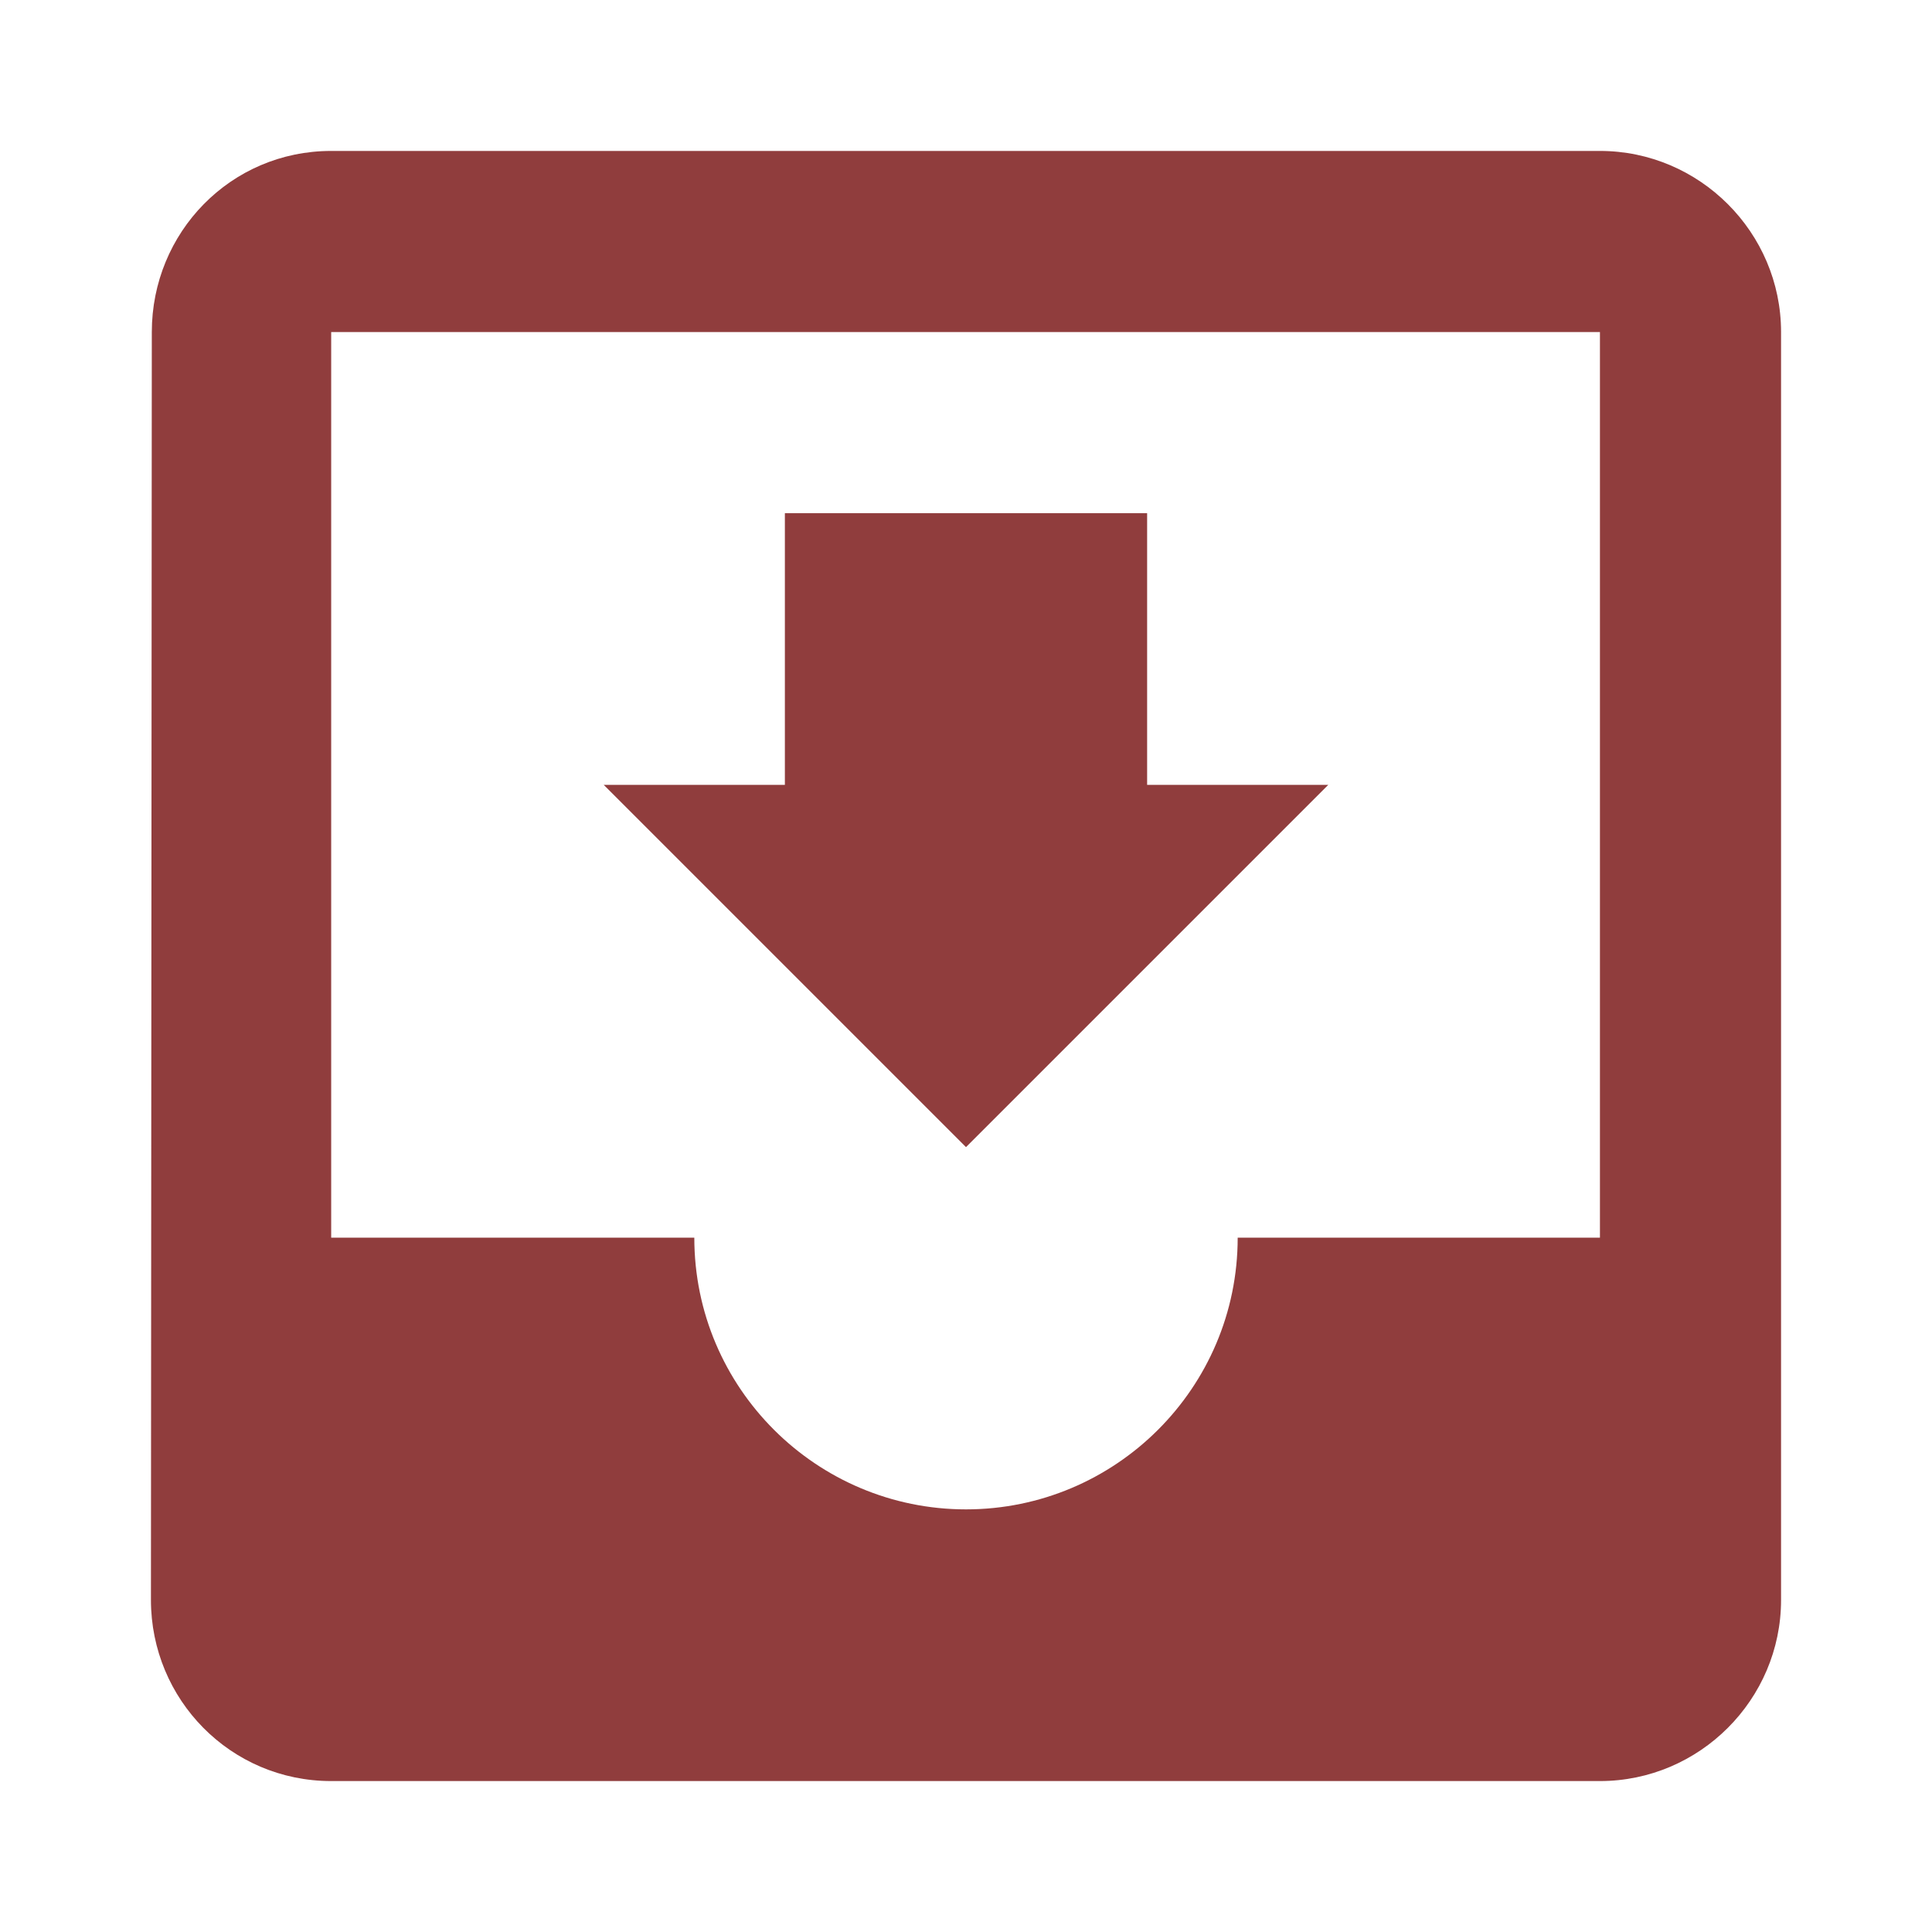 <?xml version="1.0" encoding="utf-8"?>
<!DOCTYPE svg PUBLIC "-//W3C//DTD SVG 1.1//EN" "http://www.w3.org/Graphics/SVG/1.1/DTD/svg11.dtd">
<svg xmlns="http://www.w3.org/2000/svg" xmlns:xlink="http://www.w3.org/1999/xlink" version="1.1" baseProfile="full" viewBox="0 0 64.00 64.00" enable-background="new 0 0 64.00 64.00" xml:space="preserve">
	<path fill="#903d3d" d="M 53,5L 10.971,5C 7.64,5 5.029,7.7 5.029,11L 5,53C 5,56.299 7.64,59 10.971,59L 53,59C 56.299,59 59,56.299 59,53L 59,11C 59,7.7 56.299,5 53,5 Z M 53,41L 41,41C 41,45.981 36.951,50 32,50C 27.05,50 23,45.981 23,41L 10.971,41L 10.971,11L 53,11L 53,41 Z M 44,26L 38,26L 38,17L 26,17L 26,26L 20,26L 32,38L 44,26 Z "/>
</svg>
